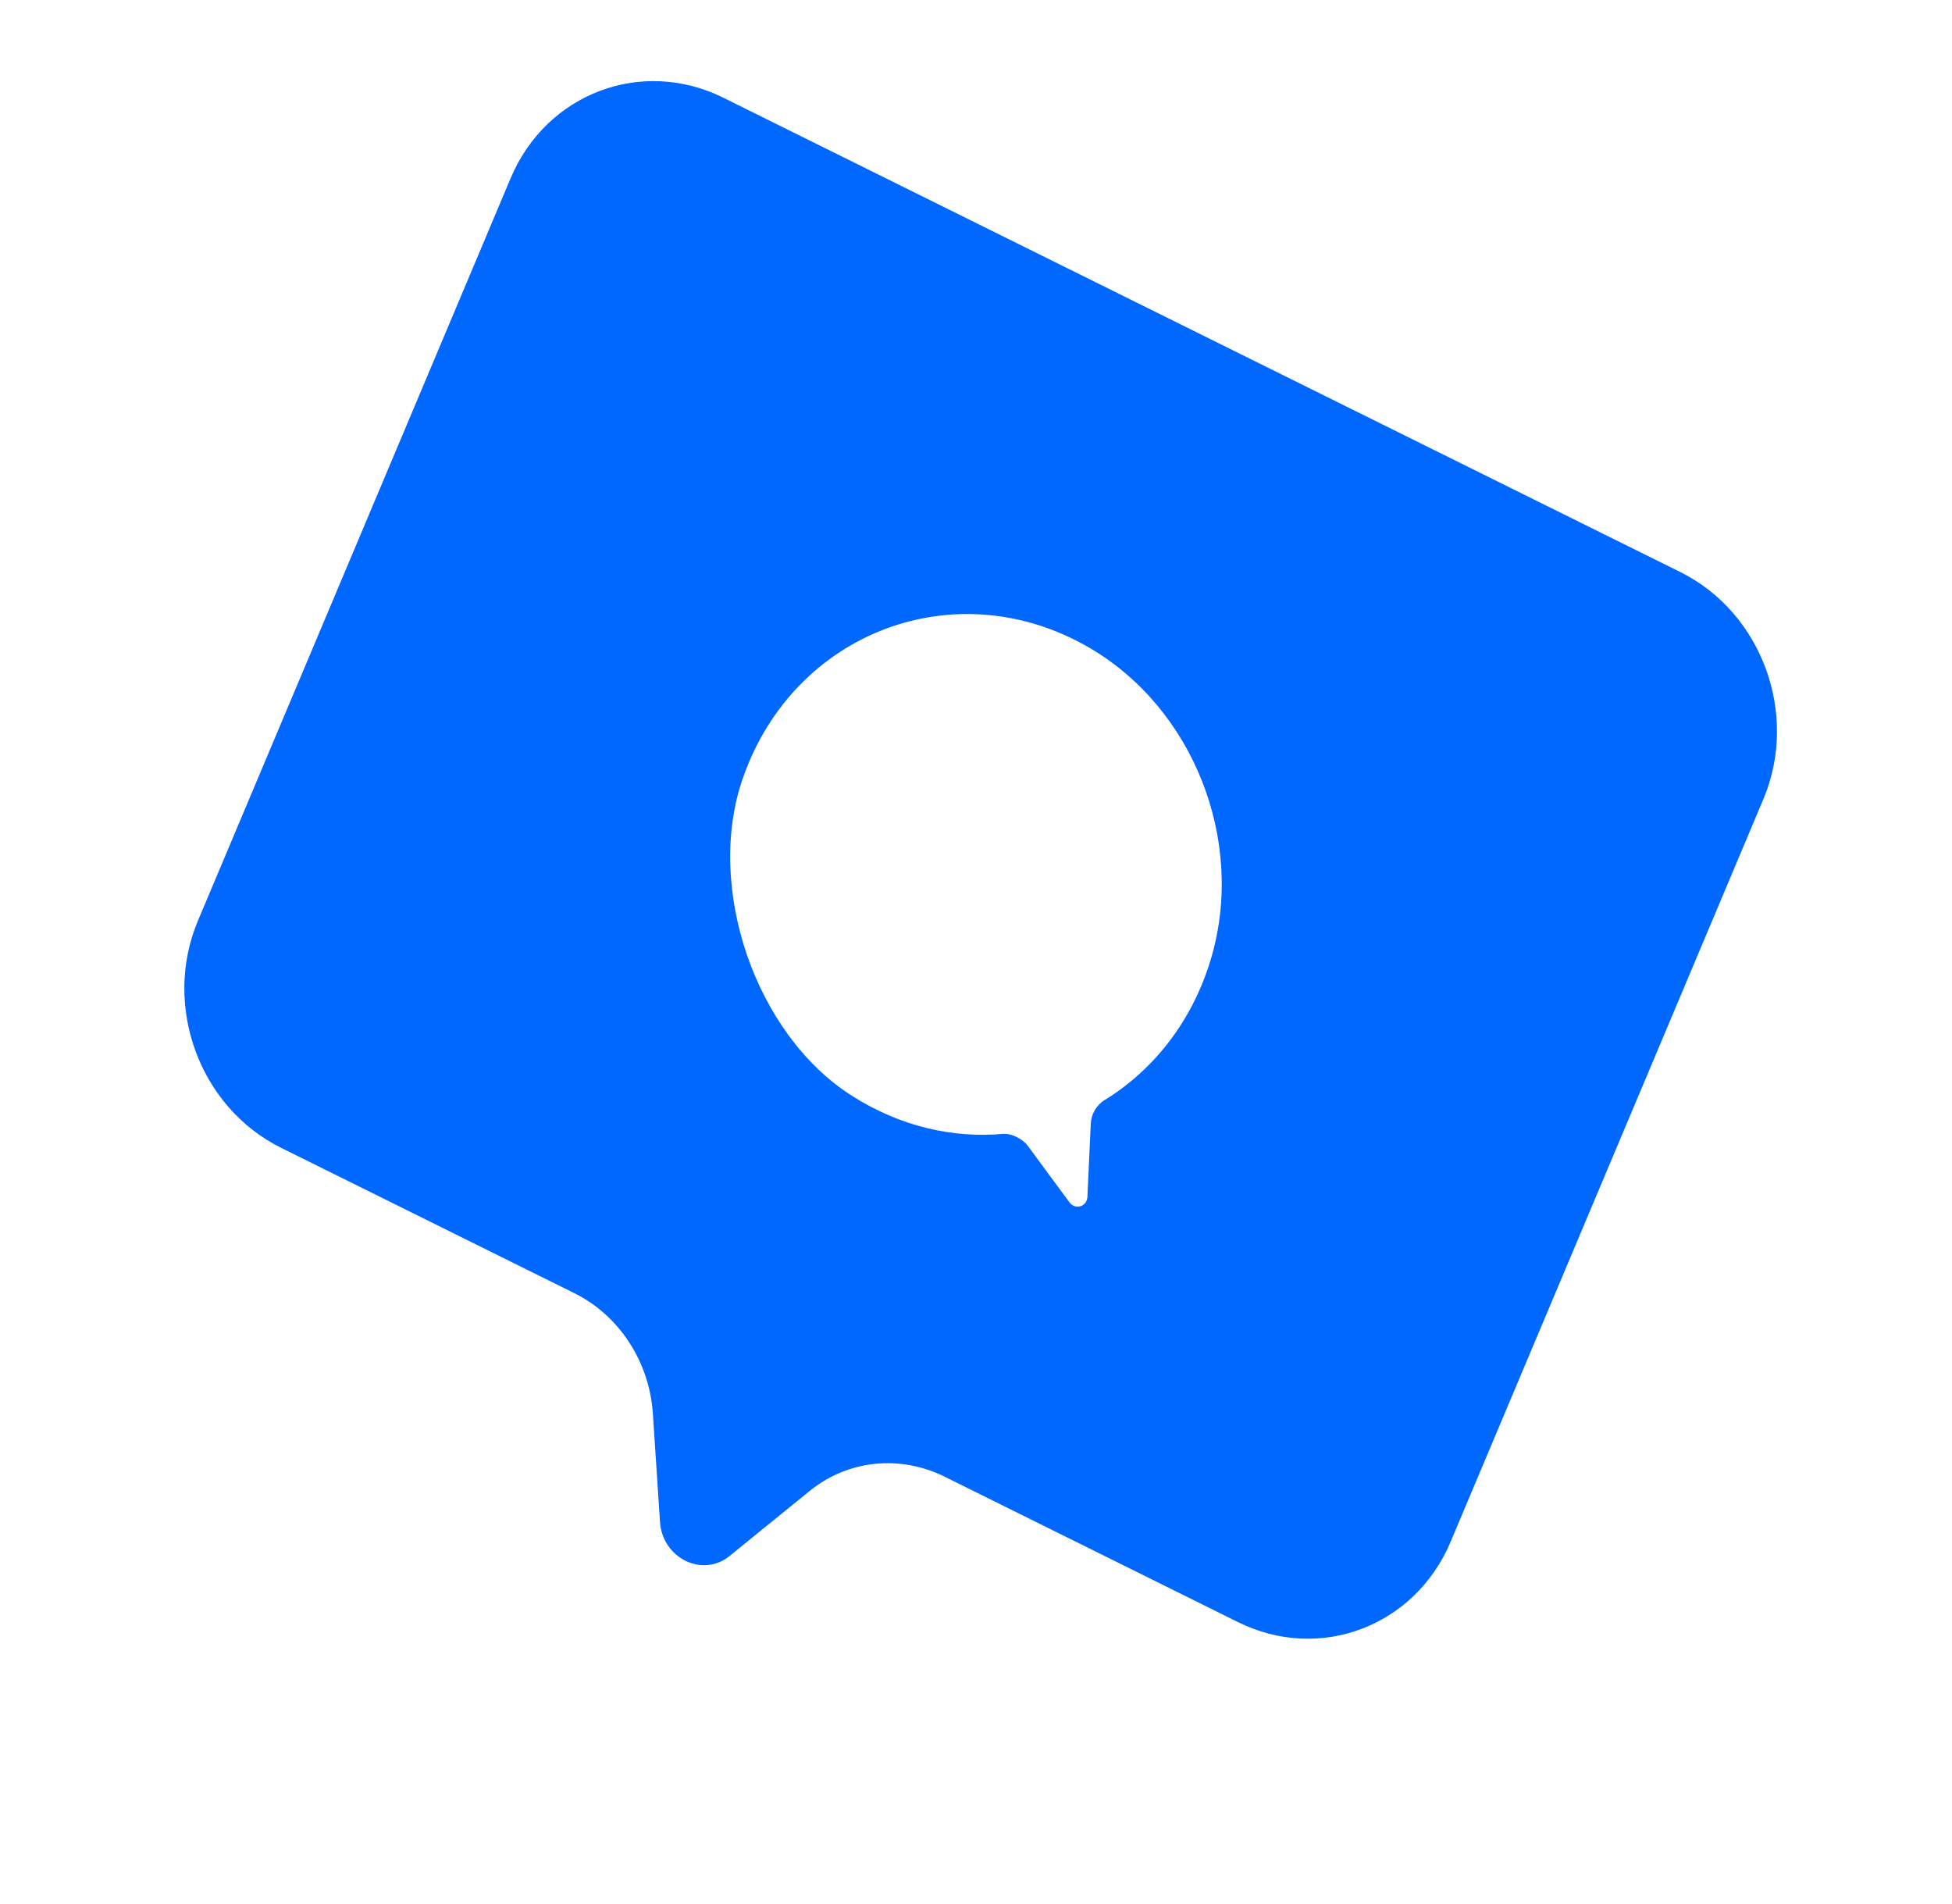 <svg width="80" height="78" viewBox="0 0 80 78" fill="none" xmlns="http://www.w3.org/2000/svg">
<g id="Image Inner Container">
<g id="Vector" filter="url(#filter0_diii_42_4895)">
<path d="M68.862 23.438L29.645 4.004C26.298 2.346 22.394 3.822 20.928 7.301L8.112 37.726C6.646 41.205 8.173 45.372 11.52 47.031L23.536 52.986C25.372 53.895 26.61 55.787 26.756 57.906L27.049 62.359C27.147 63.842 28.783 64.652 29.888 63.766L33.184 61.091C34.749 59.82 36.879 59.597 38.721 60.51L50.737 66.465C54.084 68.124 57.988 66.647 59.454 63.168L72.27 32.743C73.736 29.264 72.21 25.097 68.862 23.438Z" fill="#0067FF"/>
</g>
<g id="Vector_2" filter="url(#filter1_di_42_4895)">
<path d="M45.293 45.064C47.287 43.824 48.88 41.839 49.644 39.237C51.046 34.428 48.904 29.012 44.629 26.531C39.183 23.374 32.541 25.88 30.448 31.876C28.887 36.33 30.948 42.371 34.9 44.89C36.884 46.159 39.042 46.641 41.105 46.462C41.459 46.43 41.931 46.672 42.143 46.977C42.592 47.588 43.3 48.552 43.831 49.265C44.069 49.59 44.548 49.438 44.566 49.041C44.611 48.105 44.67 46.82 44.703 46.051C44.723 45.629 44.947 45.273 45.286 45.061L45.293 45.064Z" fill="white"/>
</g>
</g>
<defs>
<filter id="filter0_diii_42_4895" x="0.755" y="0.261" width="78.871" height="77.419" filterUnits="userSpaceOnUse" color-interpolation-filters="sRGB">
<feFlood flood-opacity="0" result="BackgroundImageFix"/>
<feColorMatrix in="SourceAlpha" type="matrix" values="0 0 0 0 0 0 0 0 0 0 0 0 0 0 0 0 0 0 127 0" result="hardAlpha"/>
<feOffset dy="3.736"/>
<feGaussianBlur stdDeviation="3.4"/>
<feComposite in2="hardAlpha" operator="out"/>
<feColorMatrix type="matrix" values="0 0 0 0 0.004 0 0 0 0 0.101 0 0 0 0 0.245 0 0 0 0.32 0"/>
<feBlend mode="normal" in2="BackgroundImageFix" result="effect1_dropShadow_42_4895"/>
<feBlend mode="normal" in="SourceGraphic" in2="effect1_dropShadow_42_4895" result="shape"/>
<feColorMatrix in="SourceAlpha" type="matrix" values="0 0 0 0 0 0 0 0 0 0 0 0 0 0 0 0 0 0 127 0" result="hardAlpha"/>
<feOffset dy="-3.736"/>
<feGaussianBlur stdDeviation="1.494"/>
<feComposite in2="hardAlpha" operator="arithmetic" k2="-1" k3="1"/>
<feColorMatrix type="matrix" values="0 0 0 0 0.086 0 0 0 0 0.345 0 0 0 0 0.728 0 0 0 1 0"/>
<feBlend mode="normal" in2="shape" result="effect2_innerShadow_42_4895"/>
<feColorMatrix in="SourceAlpha" type="matrix" values="0 0 0 0 0 0 0 0 0 0 0 0 0 0 0 0 0 0 127 0" result="hardAlpha"/>
<feOffset dy="-1.494"/>
<feGaussianBlur stdDeviation="0.785"/>
<feComposite in2="hardAlpha" operator="arithmetic" k2="-1" k3="1"/>
<feColorMatrix type="matrix" values="0 0 0 0 0.666 0 0 0 0 0.801 0 0 0 0 1 0 0 0 0.54 0"/>
<feBlend mode="normal" in2="effect2_innerShadow_42_4895" result="effect3_innerShadow_42_4895"/>
<feColorMatrix in="SourceAlpha" type="matrix" values="0 0 0 0 0 0 0 0 0 0 0 0 0 0 0 0 0 0 127 0" result="hardAlpha"/>
<feOffset dy="1.494"/>
<feGaussianBlur stdDeviation="1.494"/>
<feComposite in2="hardAlpha" operator="arithmetic" k2="-1" k3="1"/>
<feColorMatrix type="matrix" values="0 0 0 0 0.306 0 0 0 0 0.586 0 0 0 0 1 0 0 0 1 0"/>
<feBlend mode="normal" in2="effect3_innerShadow_42_4895" result="effect4_innerShadow_42_4895"/>
</filter>
<filter id="filter1_di_42_4895" x="25.666" y="22.396" width="28.665" height="32.799" filterUnits="userSpaceOnUse" color-interpolation-filters="sRGB">
<feFlood flood-opacity="0" result="BackgroundImageFix"/>
<feColorMatrix in="SourceAlpha" type="matrix" values="0 0 0 0 0 0 0 0 0 0 0 0 0 0 0 0 0 0 127 0" result="hardAlpha"/>
<feOffset dy="1.494"/>
<feGaussianBlur stdDeviation="2.129"/>
<feComposite in2="hardAlpha" operator="out"/>
<feColorMatrix type="matrix" values="0 0 0 0 0 0 0 0 0 0 0 0 0 0 0 0 0 0 0.25 0"/>
<feBlend mode="normal" in2="BackgroundImageFix" result="effect1_dropShadow_42_4895"/>
<feBlend mode="normal" in="SourceGraphic" in2="effect1_dropShadow_42_4895" result="shape"/>
<feColorMatrix in="SourceAlpha" type="matrix" values="0 0 0 0 0 0 0 0 0 0 0 0 0 0 0 0 0 0 127 0" result="hardAlpha"/>
<feOffset dy="-1.494"/>
<feGaussianBlur stdDeviation="0.71"/>
<feComposite in2="hardAlpha" operator="arithmetic" k2="-1" k3="1"/>
<feColorMatrix type="matrix" values="0 0 0 0 0.313 0 0 0 0 0.59 0 0 0 0 1 0 0 0 0.54 0"/>
<feBlend mode="normal" in2="shape" result="effect2_innerShadow_42_4895"/>
</filter>
</defs>
</svg>
